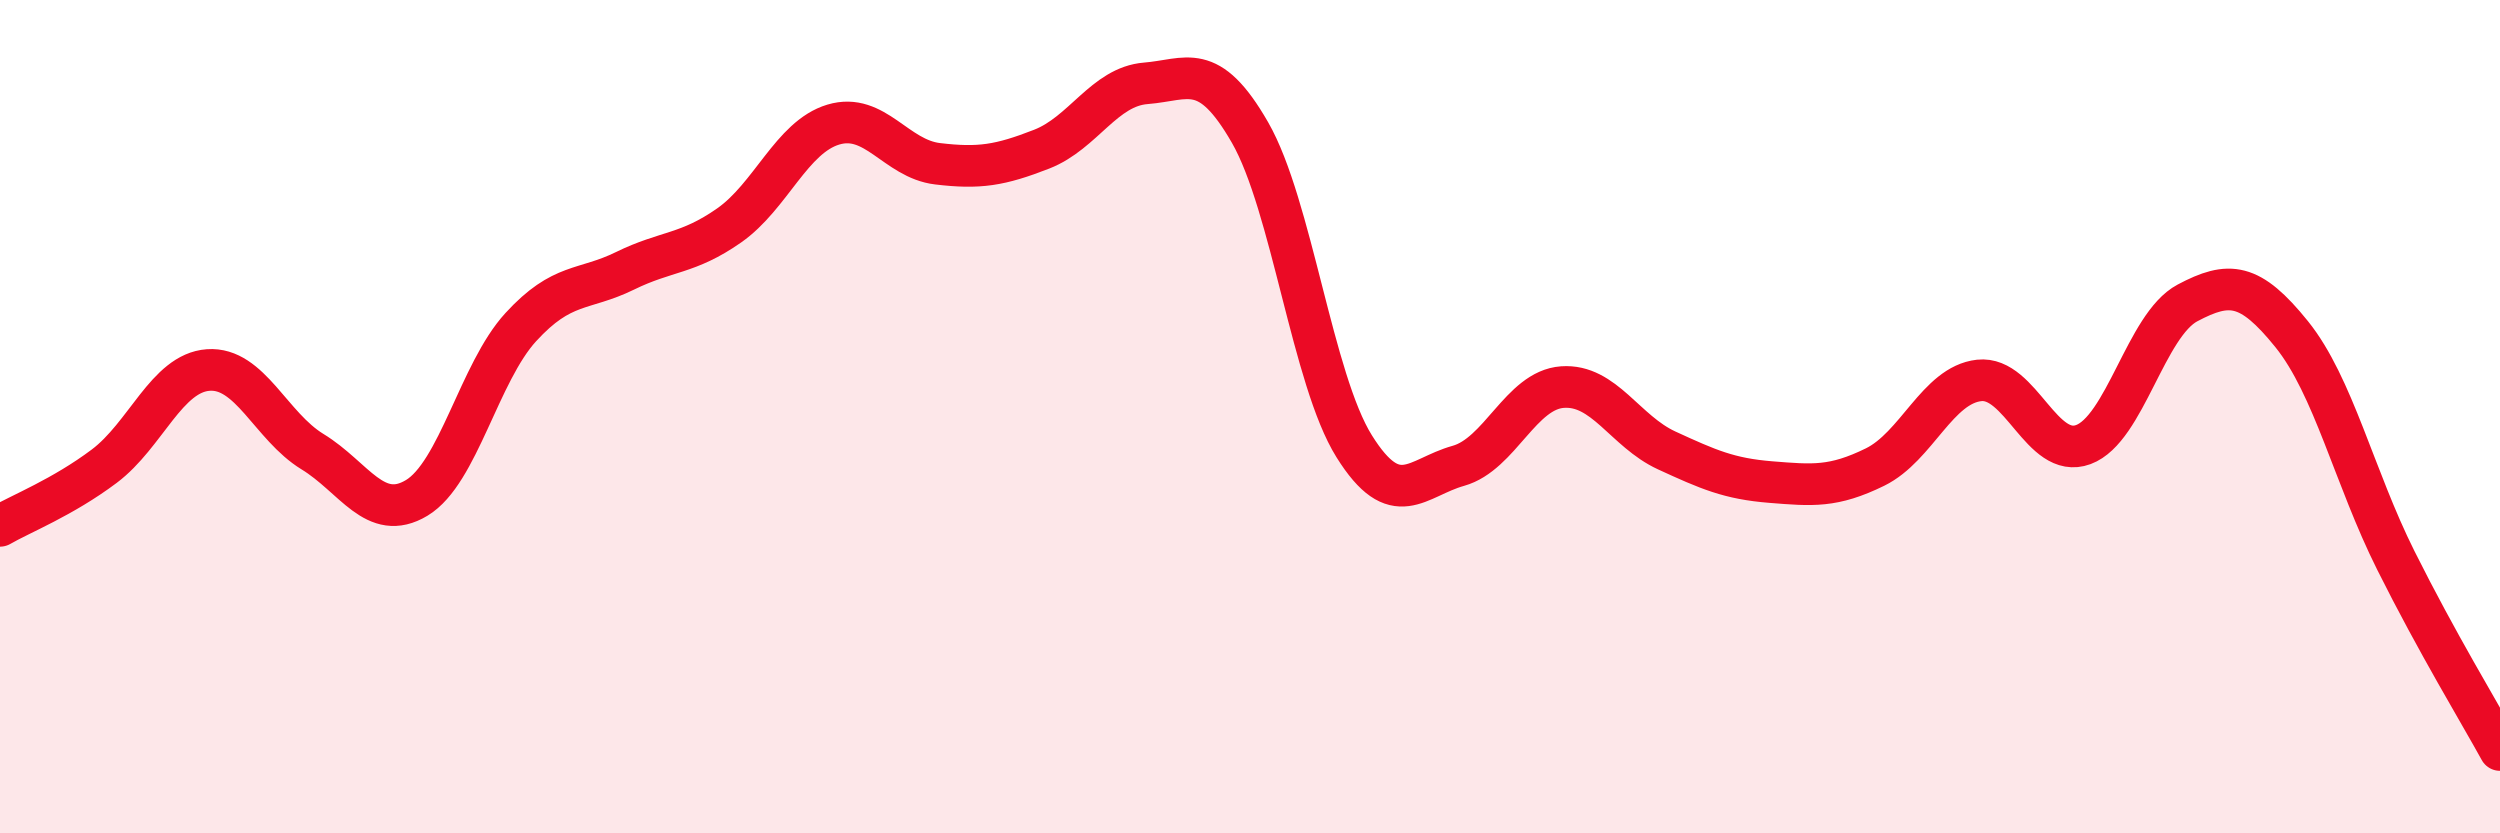 
    <svg width="60" height="20" viewBox="0 0 60 20" xmlns="http://www.w3.org/2000/svg">
      <path
        d="M 0,12.62 C 0.5,12.33 1.5,11.94 2.5,11.19 C 3.5,10.44 4,8.95 5,8.88 C 6,8.81 6.5,10.23 7.5,10.84 C 8.5,11.45 9,12.55 10,11.95 C 11,11.35 11.5,8.94 12.5,7.85 C 13.5,6.76 14,6.99 15,6.5 C 16,6.01 16.5,6.11 17.5,5.41 C 18.5,4.71 19,3.29 20,2.99 C 21,2.69 21.5,3.81 22.5,3.93 C 23.5,4.05 24,3.97 25,3.58 C 26,3.19 26.5,2.08 27.5,2 C 28.5,1.92 29,1.44 30,3.18 C 31,4.92 31.5,9.11 32.5,10.71 C 33.5,12.31 34,11.46 35,11.18 C 36,10.9 36.5,9.36 37.5,9.29 C 38.5,9.22 39,10.35 40,10.81 C 41,11.27 41.5,11.49 42.5,11.57 C 43.5,11.65 44,11.7 45,11.21 C 46,10.72 46.5,9.24 47.5,9.13 C 48.5,9.02 49,11.04 50,10.67 C 51,10.3 51.5,7.8 52.5,7.27 C 53.5,6.74 54,6.78 55,8.02 C 56,9.26 56.5,11.45 57.5,13.45 C 58.5,15.45 59.5,17.09 60,18L60 20L0 20Z"
        fill="#EB0A25"
        opacity="0.1"
        stroke-linecap="round"
        stroke-linejoin="round"
      />
      <path
        d="M 0,12.62 C 0.5,12.33 1.5,11.94 2.5,11.19 C 3.5,10.44 4,8.95 5,8.88 C 6,8.81 6.5,10.23 7.5,10.84 C 8.5,11.45 9,12.55 10,11.95 C 11,11.35 11.5,8.94 12.5,7.85 C 13.5,6.76 14,6.99 15,6.5 C 16,6.01 16.5,6.11 17.5,5.41 C 18.5,4.71 19,3.29 20,2.99 C 21,2.69 21.5,3.81 22.5,3.93 C 23.5,4.05 24,3.97 25,3.58 C 26,3.19 26.5,2.08 27.5,2 C 28.5,1.92 29,1.44 30,3.18 C 31,4.92 31.5,9.11 32.5,10.71 C 33.5,12.31 34,11.46 35,11.18 C 36,10.9 36.5,9.36 37.5,9.29 C 38.5,9.22 39,10.35 40,10.81 C 41,11.27 41.5,11.49 42.5,11.57 C 43.5,11.65 44,11.7 45,11.21 C 46,10.72 46.5,9.24 47.5,9.13 C 48.5,9.02 49,11.04 50,10.67 C 51,10.3 51.5,7.8 52.5,7.27 C 53.5,6.74 54,6.78 55,8.02 C 56,9.26 56.5,11.45 57.5,13.45 C 58.5,15.45 59.5,17.09 60,18"
        stroke="#EB0A25"
        stroke-width="1"
        fill="none"
        stroke-linecap="round"
        stroke-linejoin="round"
      />
    </svg>
  
